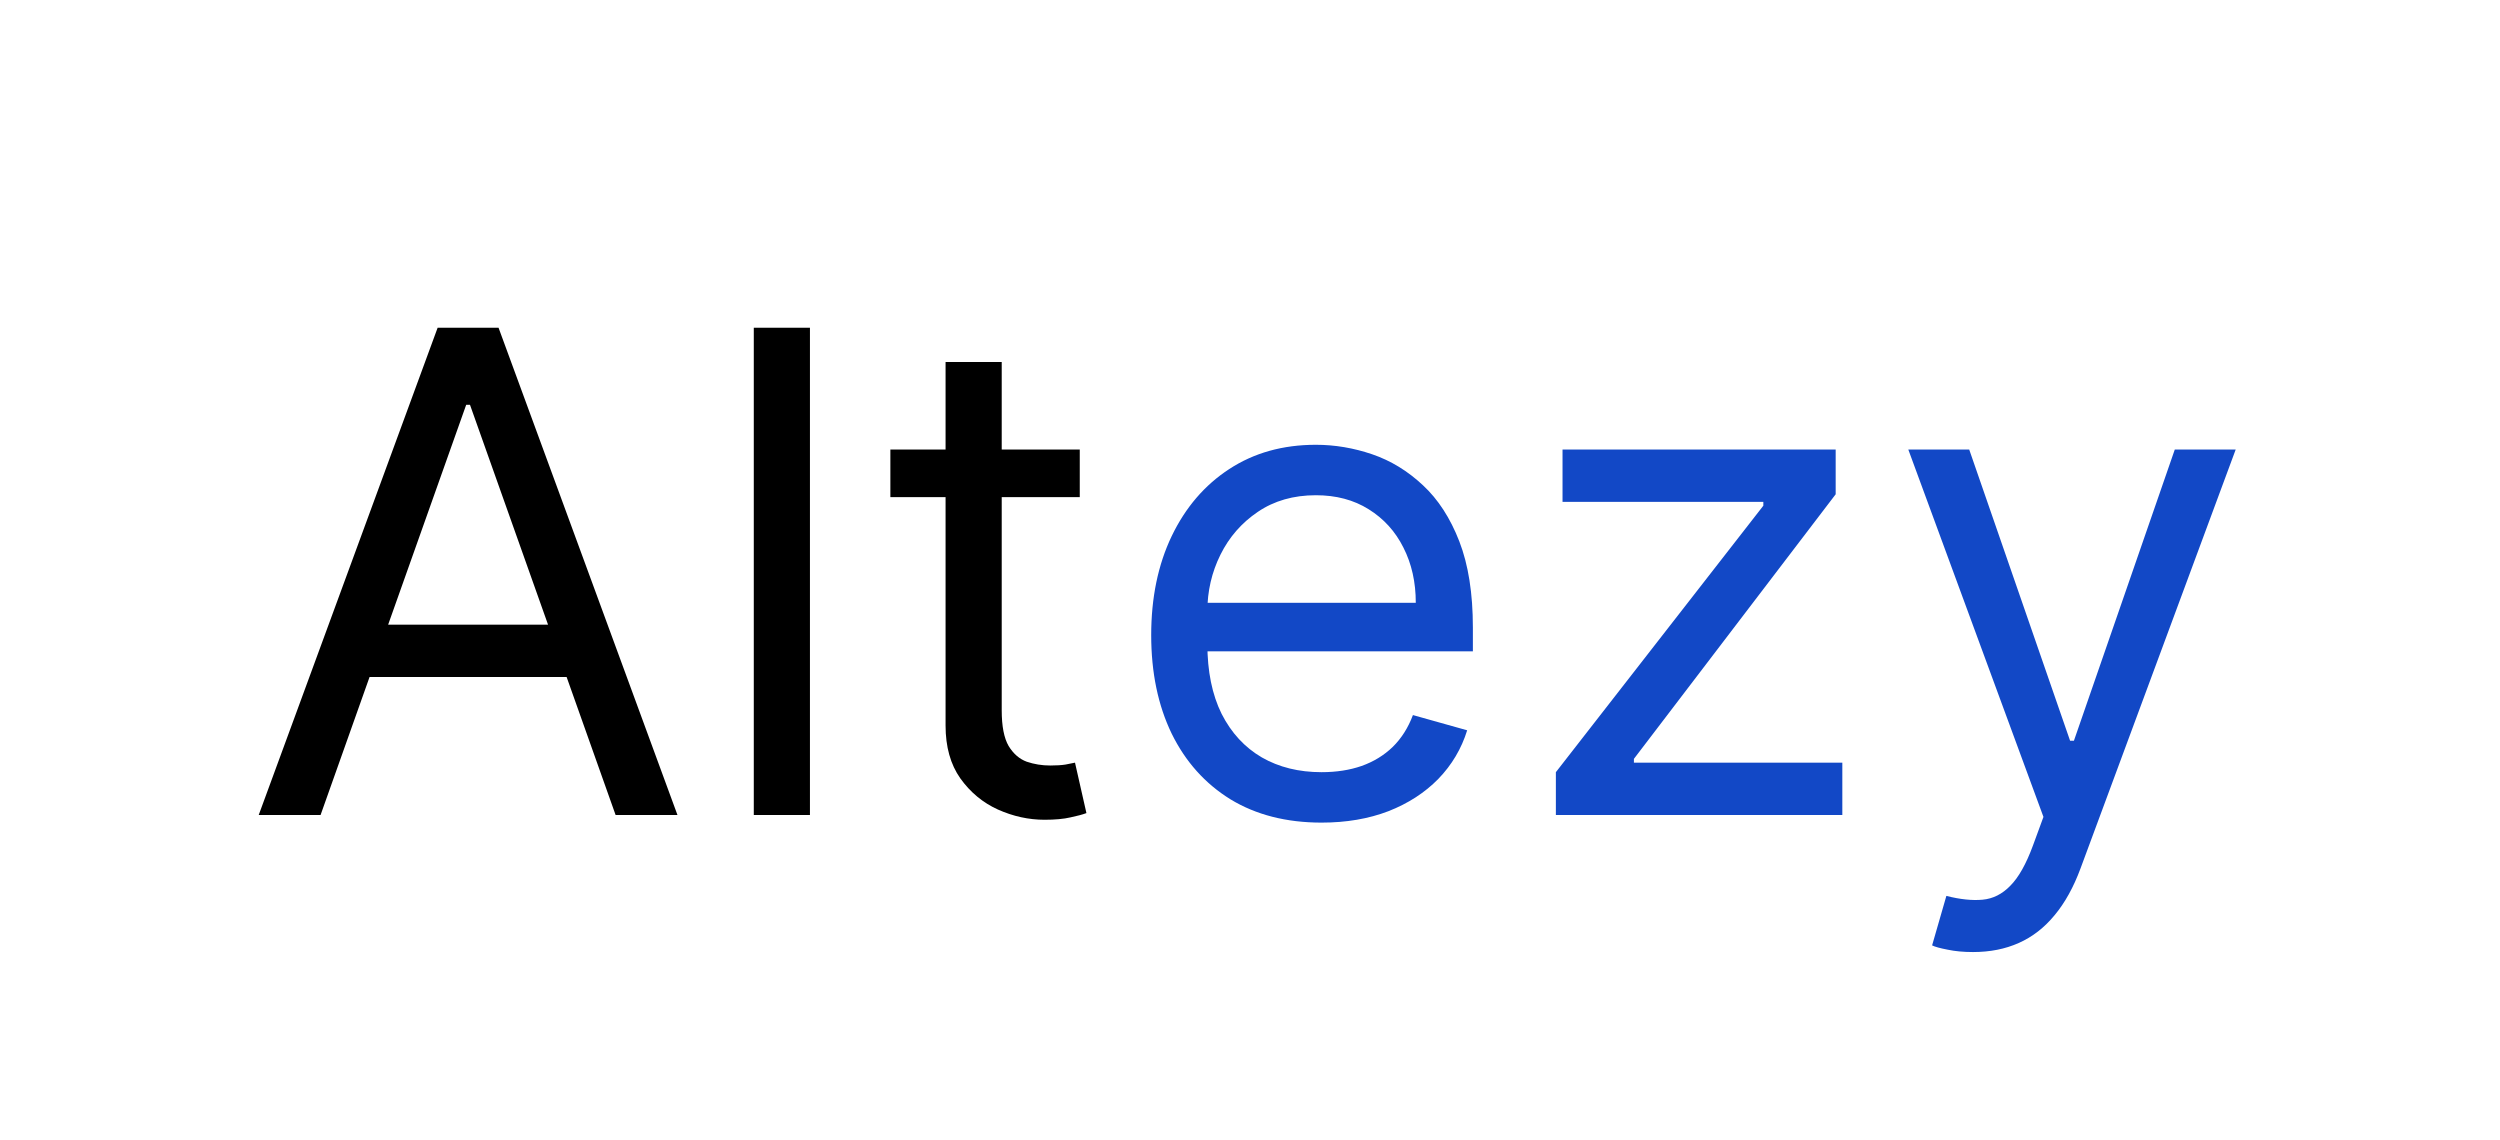 <svg width="500" height="228" viewBox="0 0 500 228" fill="none" xmlns="http://www.w3.org/2000/svg">
  <path
    d="M64.115 163H51.743L87.527 65.546H99.709L135.493 163H123.121L93.999 80.963H93.237L64.115 163ZM68.683 124.932H118.553V135.401H68.683V124.932ZM161.988 65.546V163H150.758V65.546H161.988ZM215.952 89.909V99.426H178.074V89.909H215.952ZM189.114 72.398H200.344V142.062C200.344 145.235 200.804 147.614 201.724 149.2C202.675 150.755 203.881 151.802 205.34 152.341C206.831 152.848 208.402 153.102 210.051 153.102C211.288 153.102 212.304 153.039 213.097 152.912C213.89 152.753 214.524 152.626 215 152.531L217.284 162.619C216.523 162.905 215.46 163.19 214.096 163.476C212.732 163.793 211.003 163.952 208.909 163.952C205.737 163.952 202.628 163.27 199.582 161.906C196.569 160.541 194.063 158.464 192.064 155.672C190.097 152.88 189.114 149.359 189.114 145.108V72.398Z"
    fill="black"/>
  <path
    d="M264.312 164.523C257.27 164.523 251.195 162.968 246.087 159.859C241.011 156.719 237.094 152.341 234.334 146.726C231.605 141.079 230.241 134.512 230.241 127.026C230.241 119.539 231.605 112.94 234.334 107.23C237.094 101.488 240.932 97.015 245.849 93.811C250.798 90.575 256.572 88.957 263.17 88.957C266.977 88.957 270.736 89.592 274.448 90.861C278.16 92.13 281.538 94.192 284.584 97.047C287.629 99.87 290.056 103.614 291.864 108.277C293.672 112.94 294.576 118.682 294.576 125.503V130.261H238.236V120.554H283.156C283.156 116.43 282.331 112.75 280.682 109.514C279.064 106.278 276.748 103.725 273.734 101.853C270.752 99.981 267.231 99.046 263.17 99.046C258.697 99.046 254.827 100.156 251.559 102.376C248.324 104.565 245.833 107.42 244.089 110.942C242.344 114.463 241.471 118.238 241.471 122.267V128.739C241.471 134.259 242.423 138.938 244.326 142.776C246.262 146.583 248.942 149.486 252.368 151.484C255.795 153.451 259.776 154.435 264.312 154.435C267.263 154.435 269.927 154.022 272.307 153.197C274.718 152.341 276.795 151.072 278.54 149.391C280.285 147.678 281.633 145.552 282.585 143.014L293.434 146.06C292.292 149.74 290.373 152.975 287.677 155.767C284.98 158.527 281.649 160.684 277.684 162.239C273.718 163.761 269.261 164.523 264.312 164.523ZM311.174 163V154.435L352.668 101.139V100.378H312.506V89.909H367.134V98.855L326.782 151.77V152.531H368.466V163H311.174ZM394.605 190.409C392.701 190.409 391.004 190.25 389.513 189.933C388.022 189.648 386.991 189.362 386.42 189.077L389.275 179.179C392.003 179.877 394.414 180.131 396.508 179.94C398.602 179.75 400.458 178.814 402.076 177.133C403.725 175.483 405.232 172.803 406.596 169.091L408.69 163.381L381.661 89.909H393.843L414.019 148.153H414.781L434.957 89.909H447.139L416.113 173.659C414.717 177.434 412.988 180.559 410.926 183.033C408.864 185.54 406.469 187.395 403.741 188.601C401.044 189.806 397.999 190.409 394.605 190.409Z"
    fill="#1248C6"/>
</svg>

